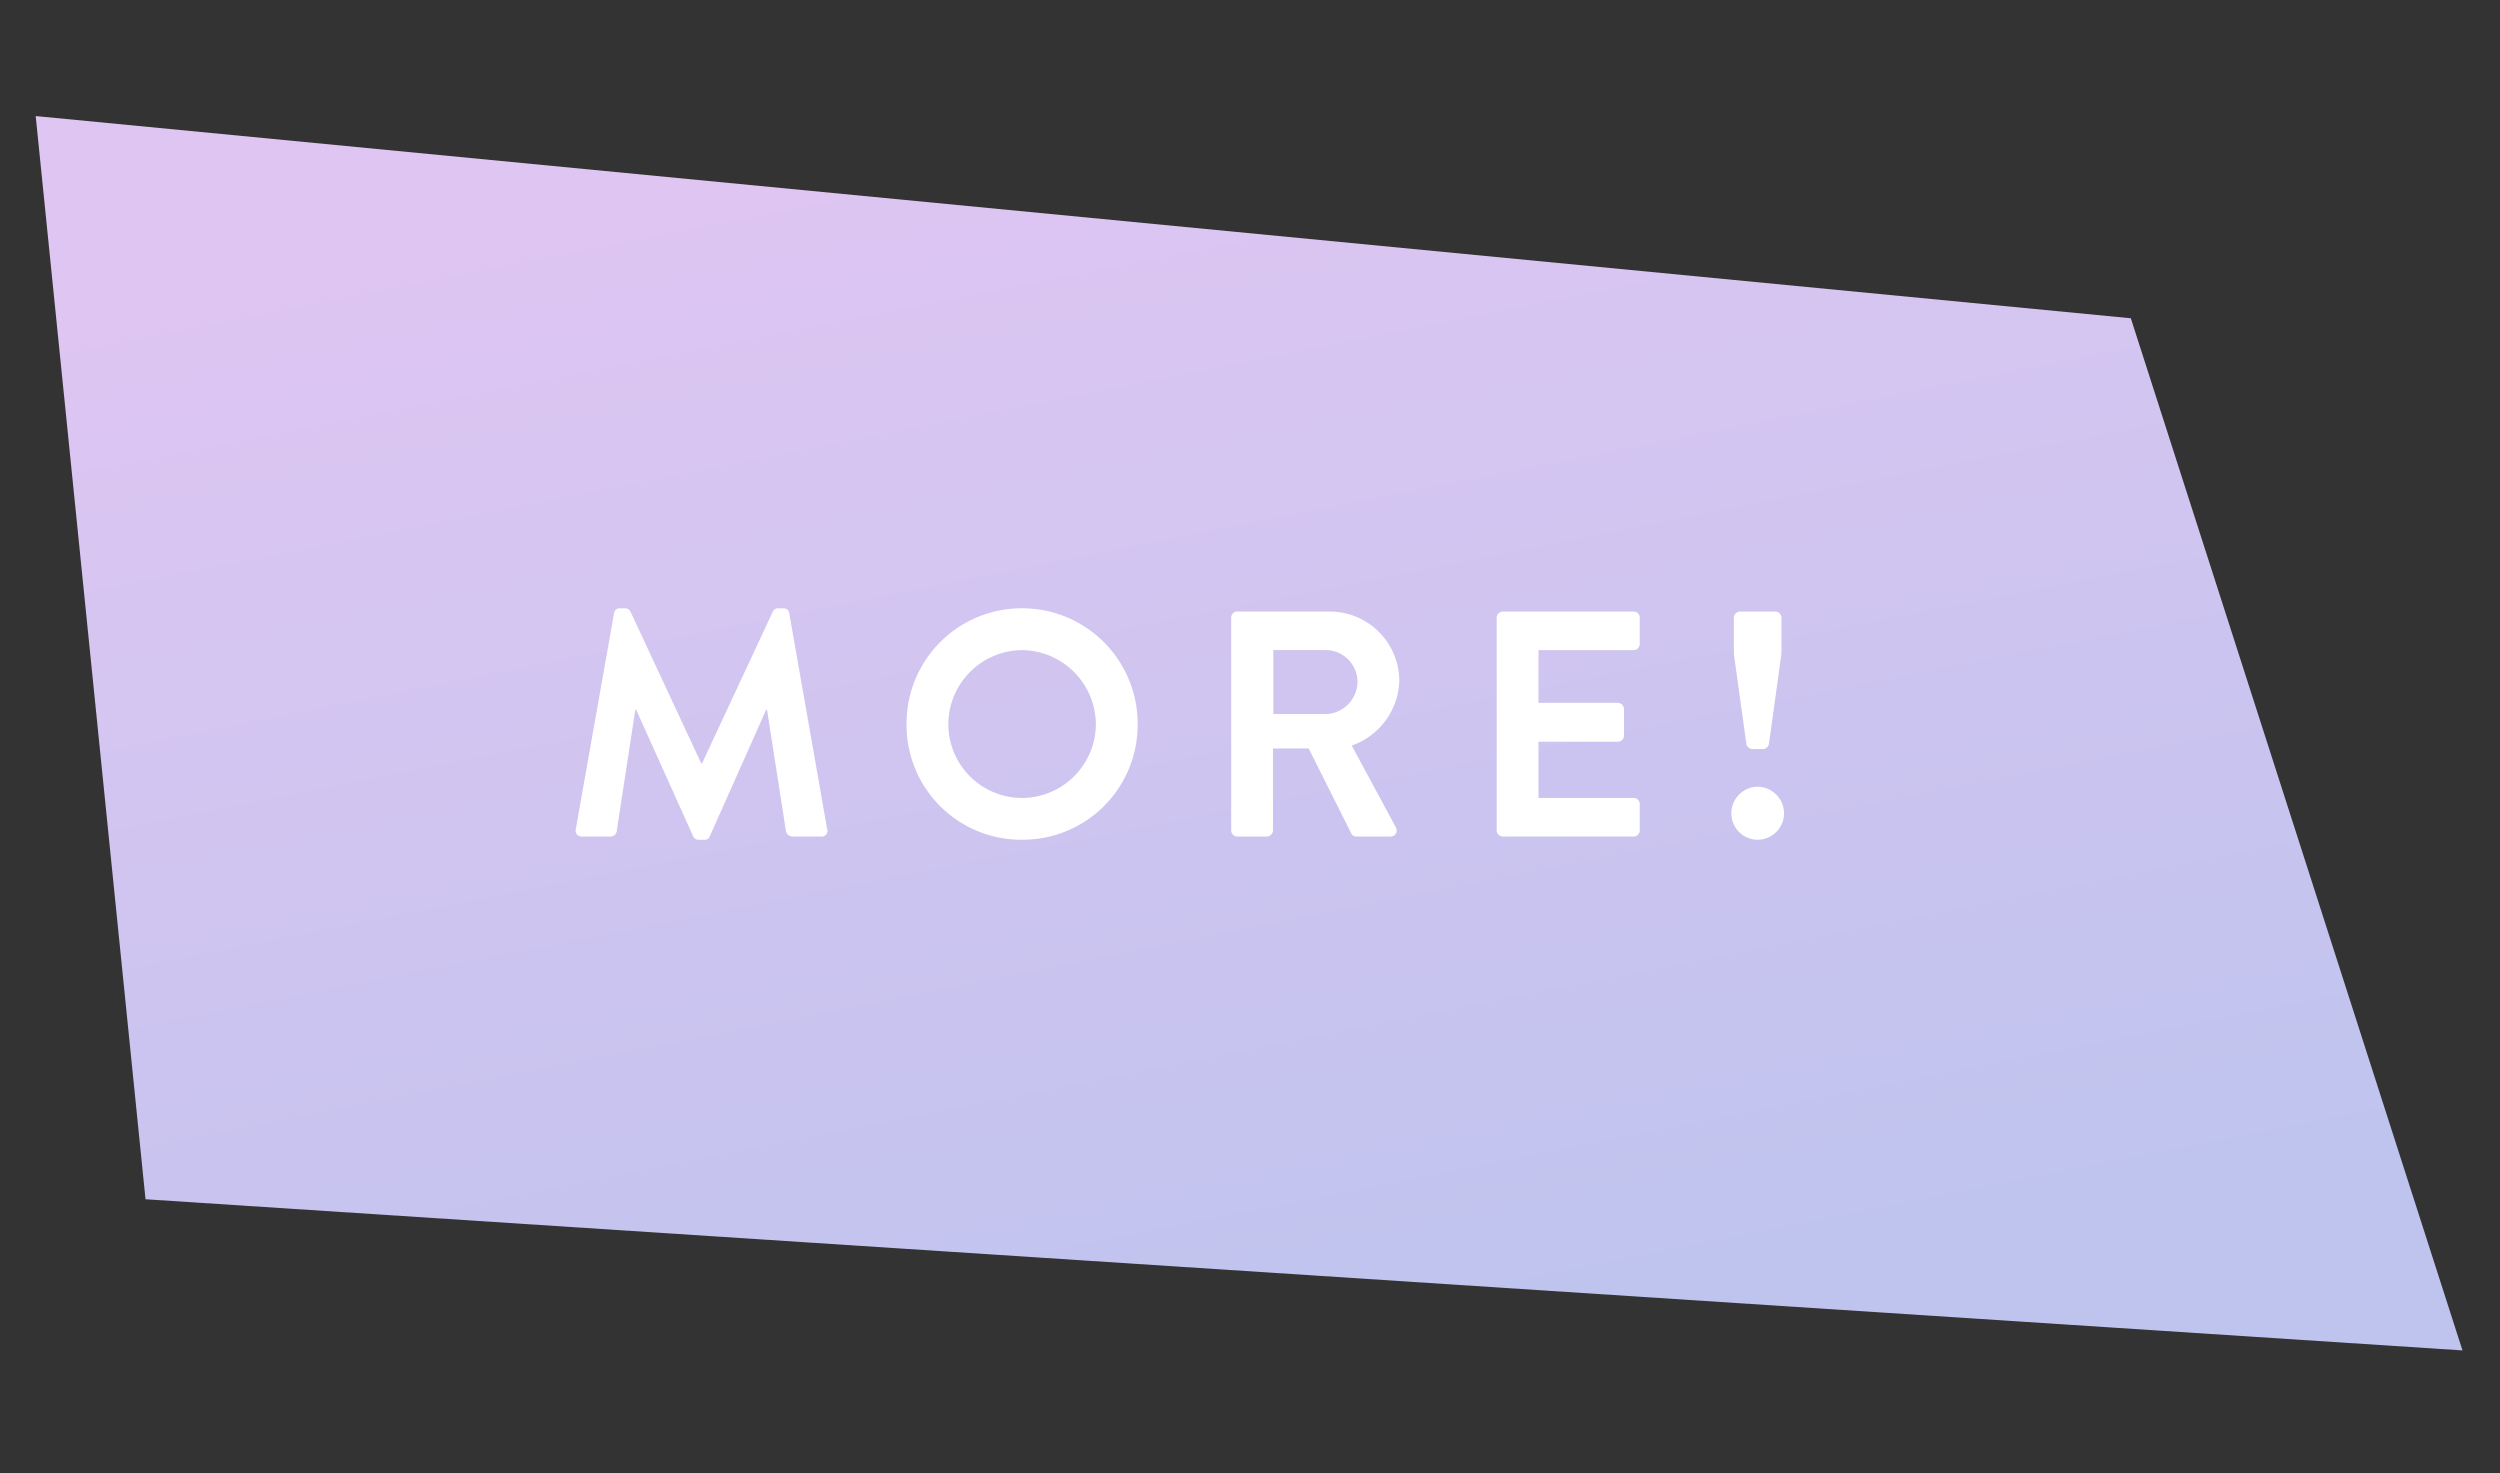 <svg xmlns="http://www.w3.org/2000/svg" xmlns:xlink="http://www.w3.org/1999/xlink" width="280" height="165" viewBox="0 0 280 165">
  <rect x="0" y="0" width="280" height="165" fill="#333333" stroke="none"/>
  <defs>
    <linearGradient id="linear-gradient" x1="0.232" y1="0.091" x2="0.587" y2="1" gradientUnits="objectBoundingBox">
      <stop offset="0" stop-color="#dec5f2"/>
      <stop offset="1" stop-color="#bec4ee"/>
    </linearGradient>
    <clipPath id="clip-meganista-award-btn02">
      <rect width="280" height="165"/>
    </clipPath>
  </defs>
  <g id="meganista-award-btn02" clip-path="url(#clip-meganista-award-btn02)">
    <path id="パス_8891" data-name="パス 8891" d="M-943.8-2602.981l12.3,121.318L-672-2464.734l-37.146-115.6Z" transform="translate(947.798 2615.98)" fill="url(#linear-gradient)"/>
    <path id="パス_8944" data-name="パス 8944" d="M-68.166-.828A.659.659,0,0,0-67.482,0h3.24a.7.7,0,0,0,.648-.54l2.088-13.644h.108L-55.026-.036a.647.647,0,0,0,.612.4h.648a.612.612,0,0,0,.612-.4l6.3-14.148h.108L-44.622-.54a.781.781,0,0,0,.684.54h3.276a.625.625,0,0,0,.648-.828L-44.262-25.02a.607.607,0,0,0-.648-.54h-.576a.621.621,0,0,0-.612.36l-7.92,16.992h-.108L-62.046-25.2a.657.657,0,0,0-.612-.36h-.576a.607.607,0,0,0-.648.54Zm37.044-11.736A12.845,12.845,0,0,0-18.2.36,12.876,12.876,0,0,0-5.238-12.564a12.937,12.937,0,0,0-12.96-13A12.906,12.906,0,0,0-31.122-12.564Zm4.68,0A8.328,8.328,0,0,1-18.2-20.88a8.359,8.359,0,0,1,8.28,8.316A8.3,8.3,0,0,1-18.2-4.32,8.266,8.266,0,0,1-26.442-12.564ZM5.238-.684A.684.684,0,0,0,5.922,0H9.234a.708.708,0,0,0,.684-.684v-9.18h4L18.7-.324A.617.617,0,0,0,19.278,0h3.78a.681.681,0,0,0,.612-1.044l-4.932-9.144a7.944,7.944,0,0,0,5.328-7.272,7.8,7.8,0,0,0-7.848-7.74H5.922a.684.684,0,0,0-.684.684ZM9.954-13.716V-20.88h5.868a3.582,3.582,0,0,1,3.564,3.492,3.667,3.667,0,0,1-3.564,3.672ZM34.974-.684A.684.684,0,0,0,35.658,0H50.31a.684.684,0,0,0,.684-.684V-3.636a.684.684,0,0,0-.684-.684H39.654v-6.3h8.892a.684.684,0,0,0,.684-.684v-2.988a.708.708,0,0,0-.684-.684H39.654v-5.9H50.31a.684.684,0,0,0,.684-.684v-2.952a.684.684,0,0,0-.684-.684H35.658a.684.684,0,0,0-.684.684ZM63.63-9.792h1.152a.732.732,0,0,0,.684-.576l1.4-10.116v-4.032a.708.708,0,0,0-.684-.684h-3.96a.708.708,0,0,0-.684.684v4.1l1.4,10.044A.732.732,0,0,0,63.63-9.792Zm-2.376,7.2A2.958,2.958,0,0,0,64.17.36a2.973,2.973,0,0,0,2.988-2.952A3,3,0,0,0,64.17-5.58,2.99,2.99,0,0,0,61.254-2.592Z" transform="translate(132.656 93.691)" fill="#fff"/>
  </g>
</svg>

